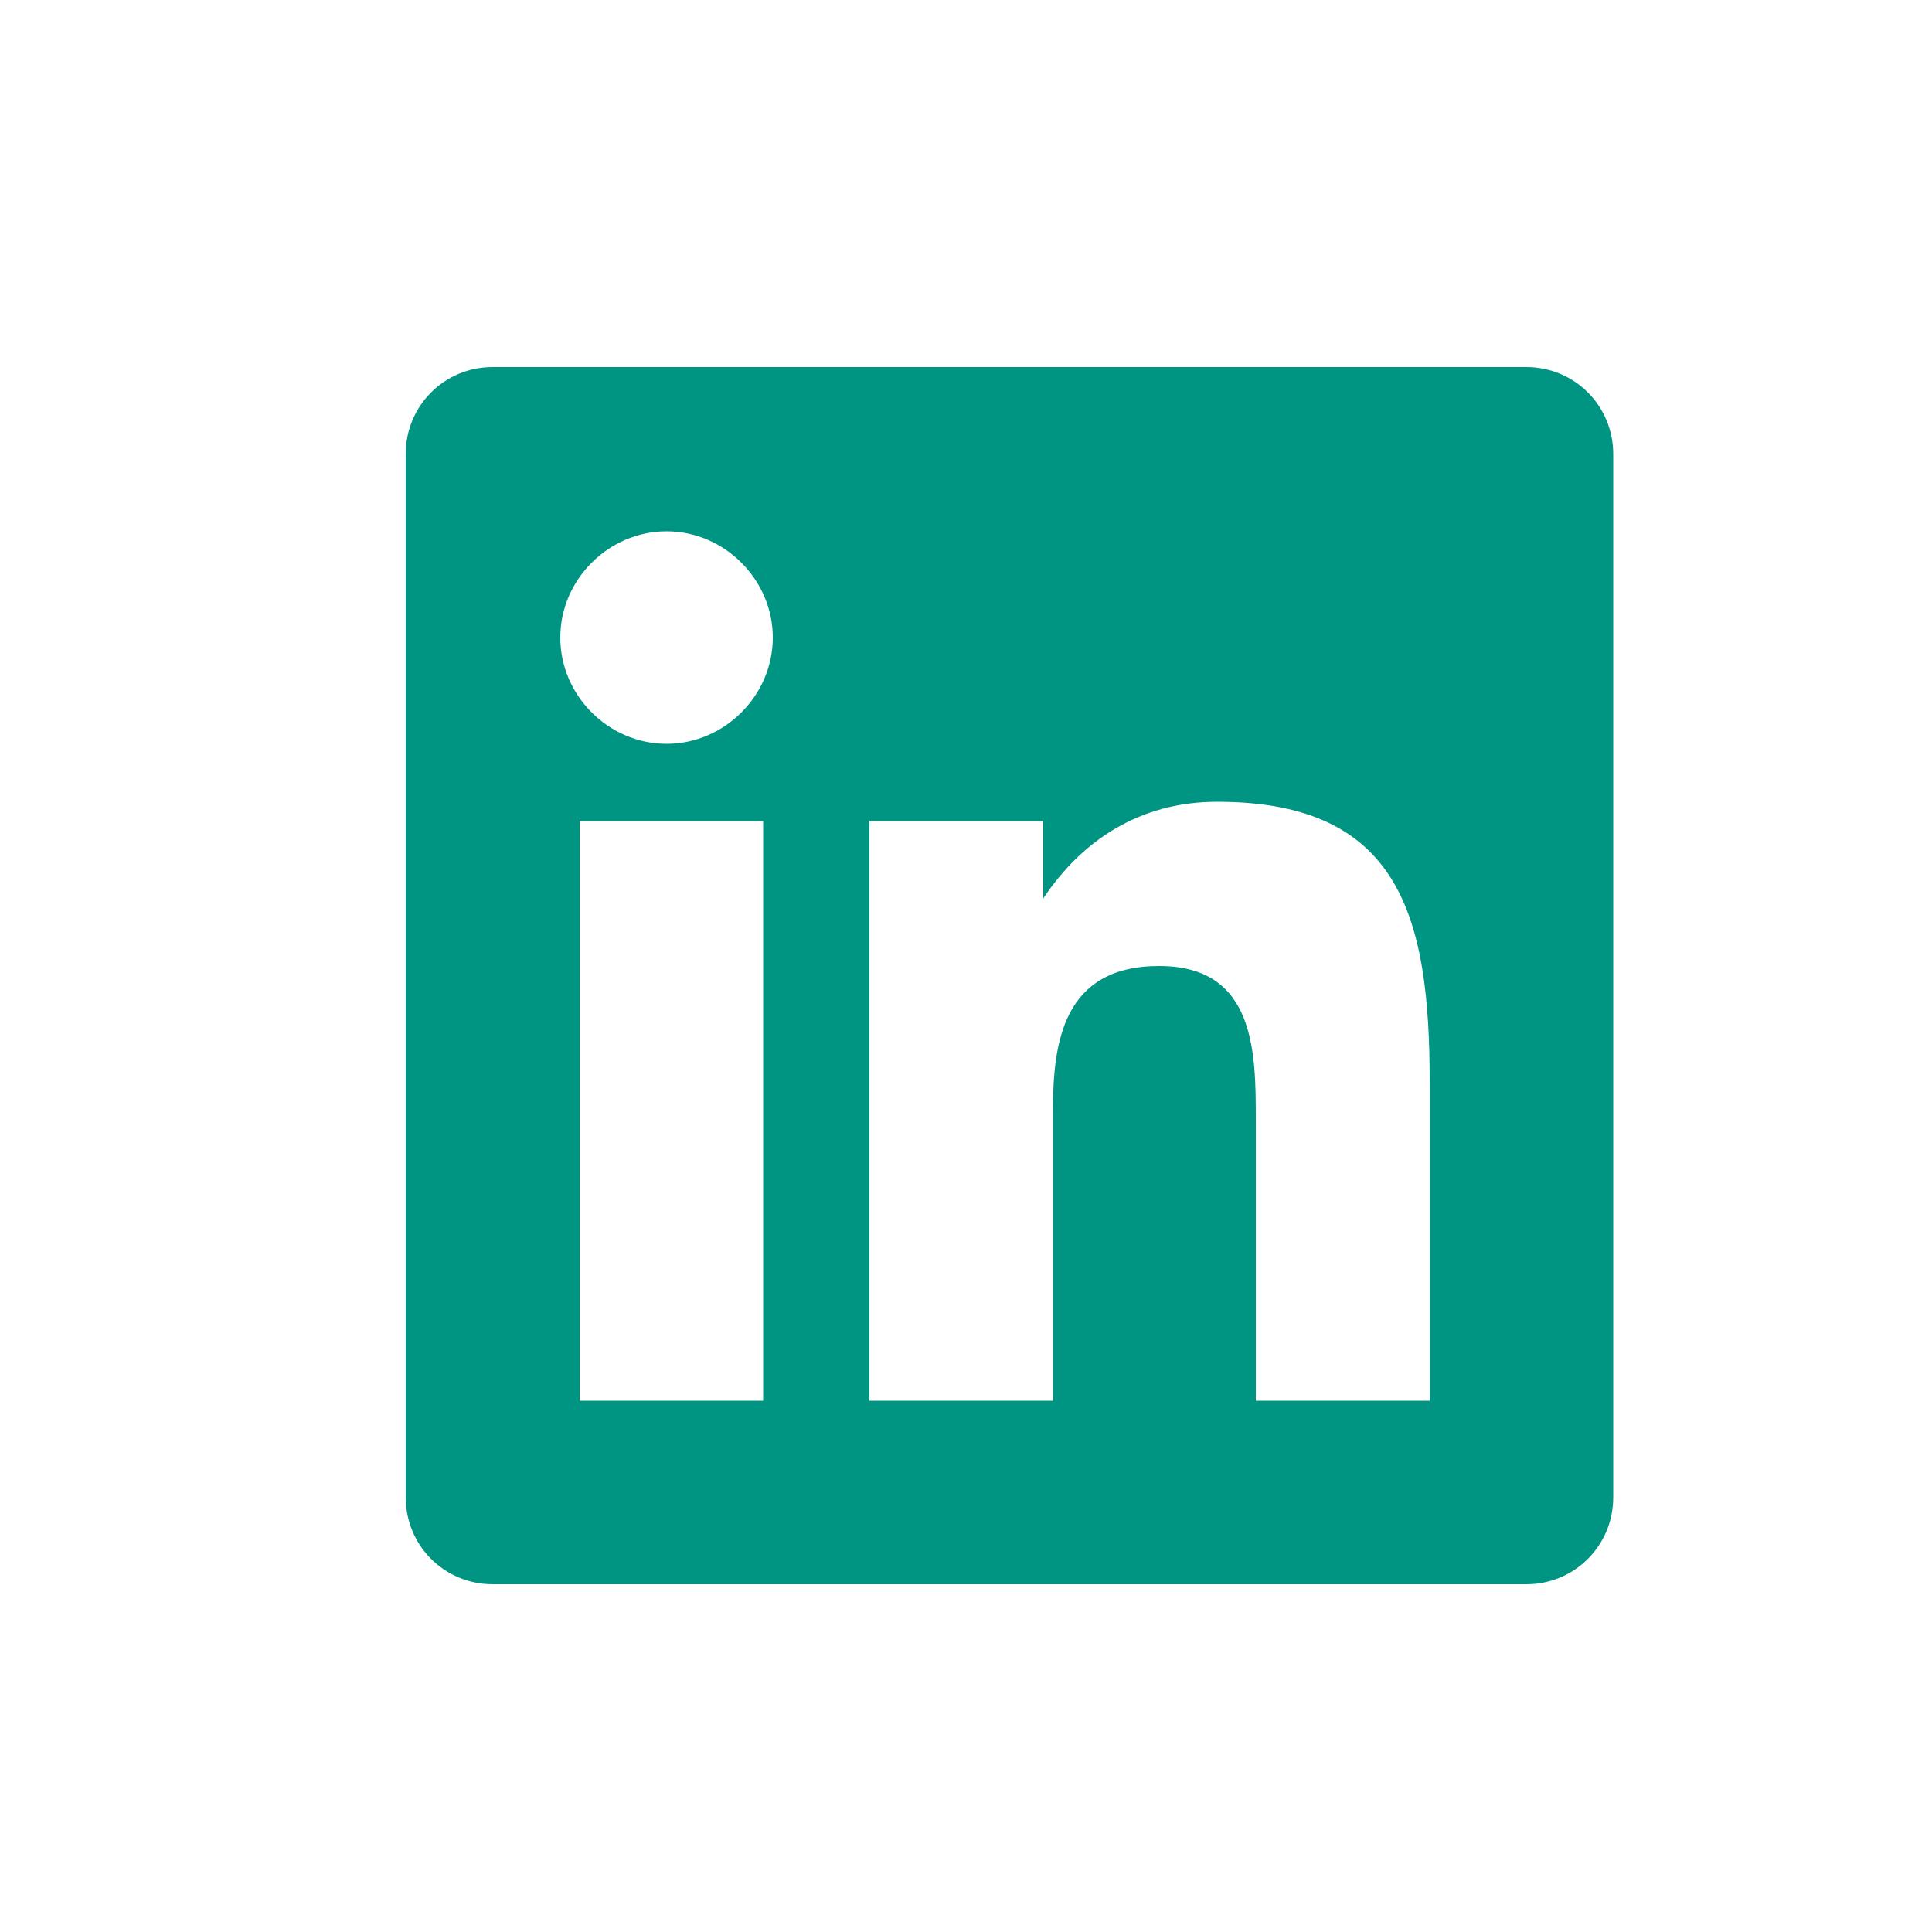 <?xml version="1.0" encoding="utf-8"?>
<!-- Generator: Adobe Illustrator 25.0.1, SVG Export Plug-In . SVG Version: 6.00 Build 0)  -->
<svg version="1.1" id="Layer_1" xmlns="http://www.w3.org/2000/svg" xmlns:xlink="http://www.w3.org/1999/xlink" x="0px" y="0px"
	 viewBox="0 0 20 20" style="enable-background:new 0 0 20 20;" xml:space="preserve">
<style type="text/css">
	.st0{fill:#009483;}
</style>
<path id="Path_2520" class="st0" d="M14.8,14.5H13v-2.9c0-0.7,0-1.6-1-1.6s-1.1,0.8-1.1,1.5v3H9v-6h1.8v0.8l0,0c0.4-0.6,1-1,1.8-1
	c1.9,0,2.2,1.2,2.2,2.9V14.5z M6.9,7.7c-0.6,0-1.1-0.5-1.1-1.1s0.5-1.1,1.1-1.1S8,6,8,6.6S7.5,7.7,6.9,7.7L6.9,7.7 M7.9,14.5H6v-6
	h1.9V14.5z M15.8,3.8H5.1c-0.5,0-0.9,0.4-0.9,0.9v10.8c0,0.5,0.4,0.9,0.9,0.9h10.7c0.5,0,0.9-0.4,0.9-0.9V4.7
	C16.7,4.2,16.3,3.8,15.8,3.8"/>
</svg>
